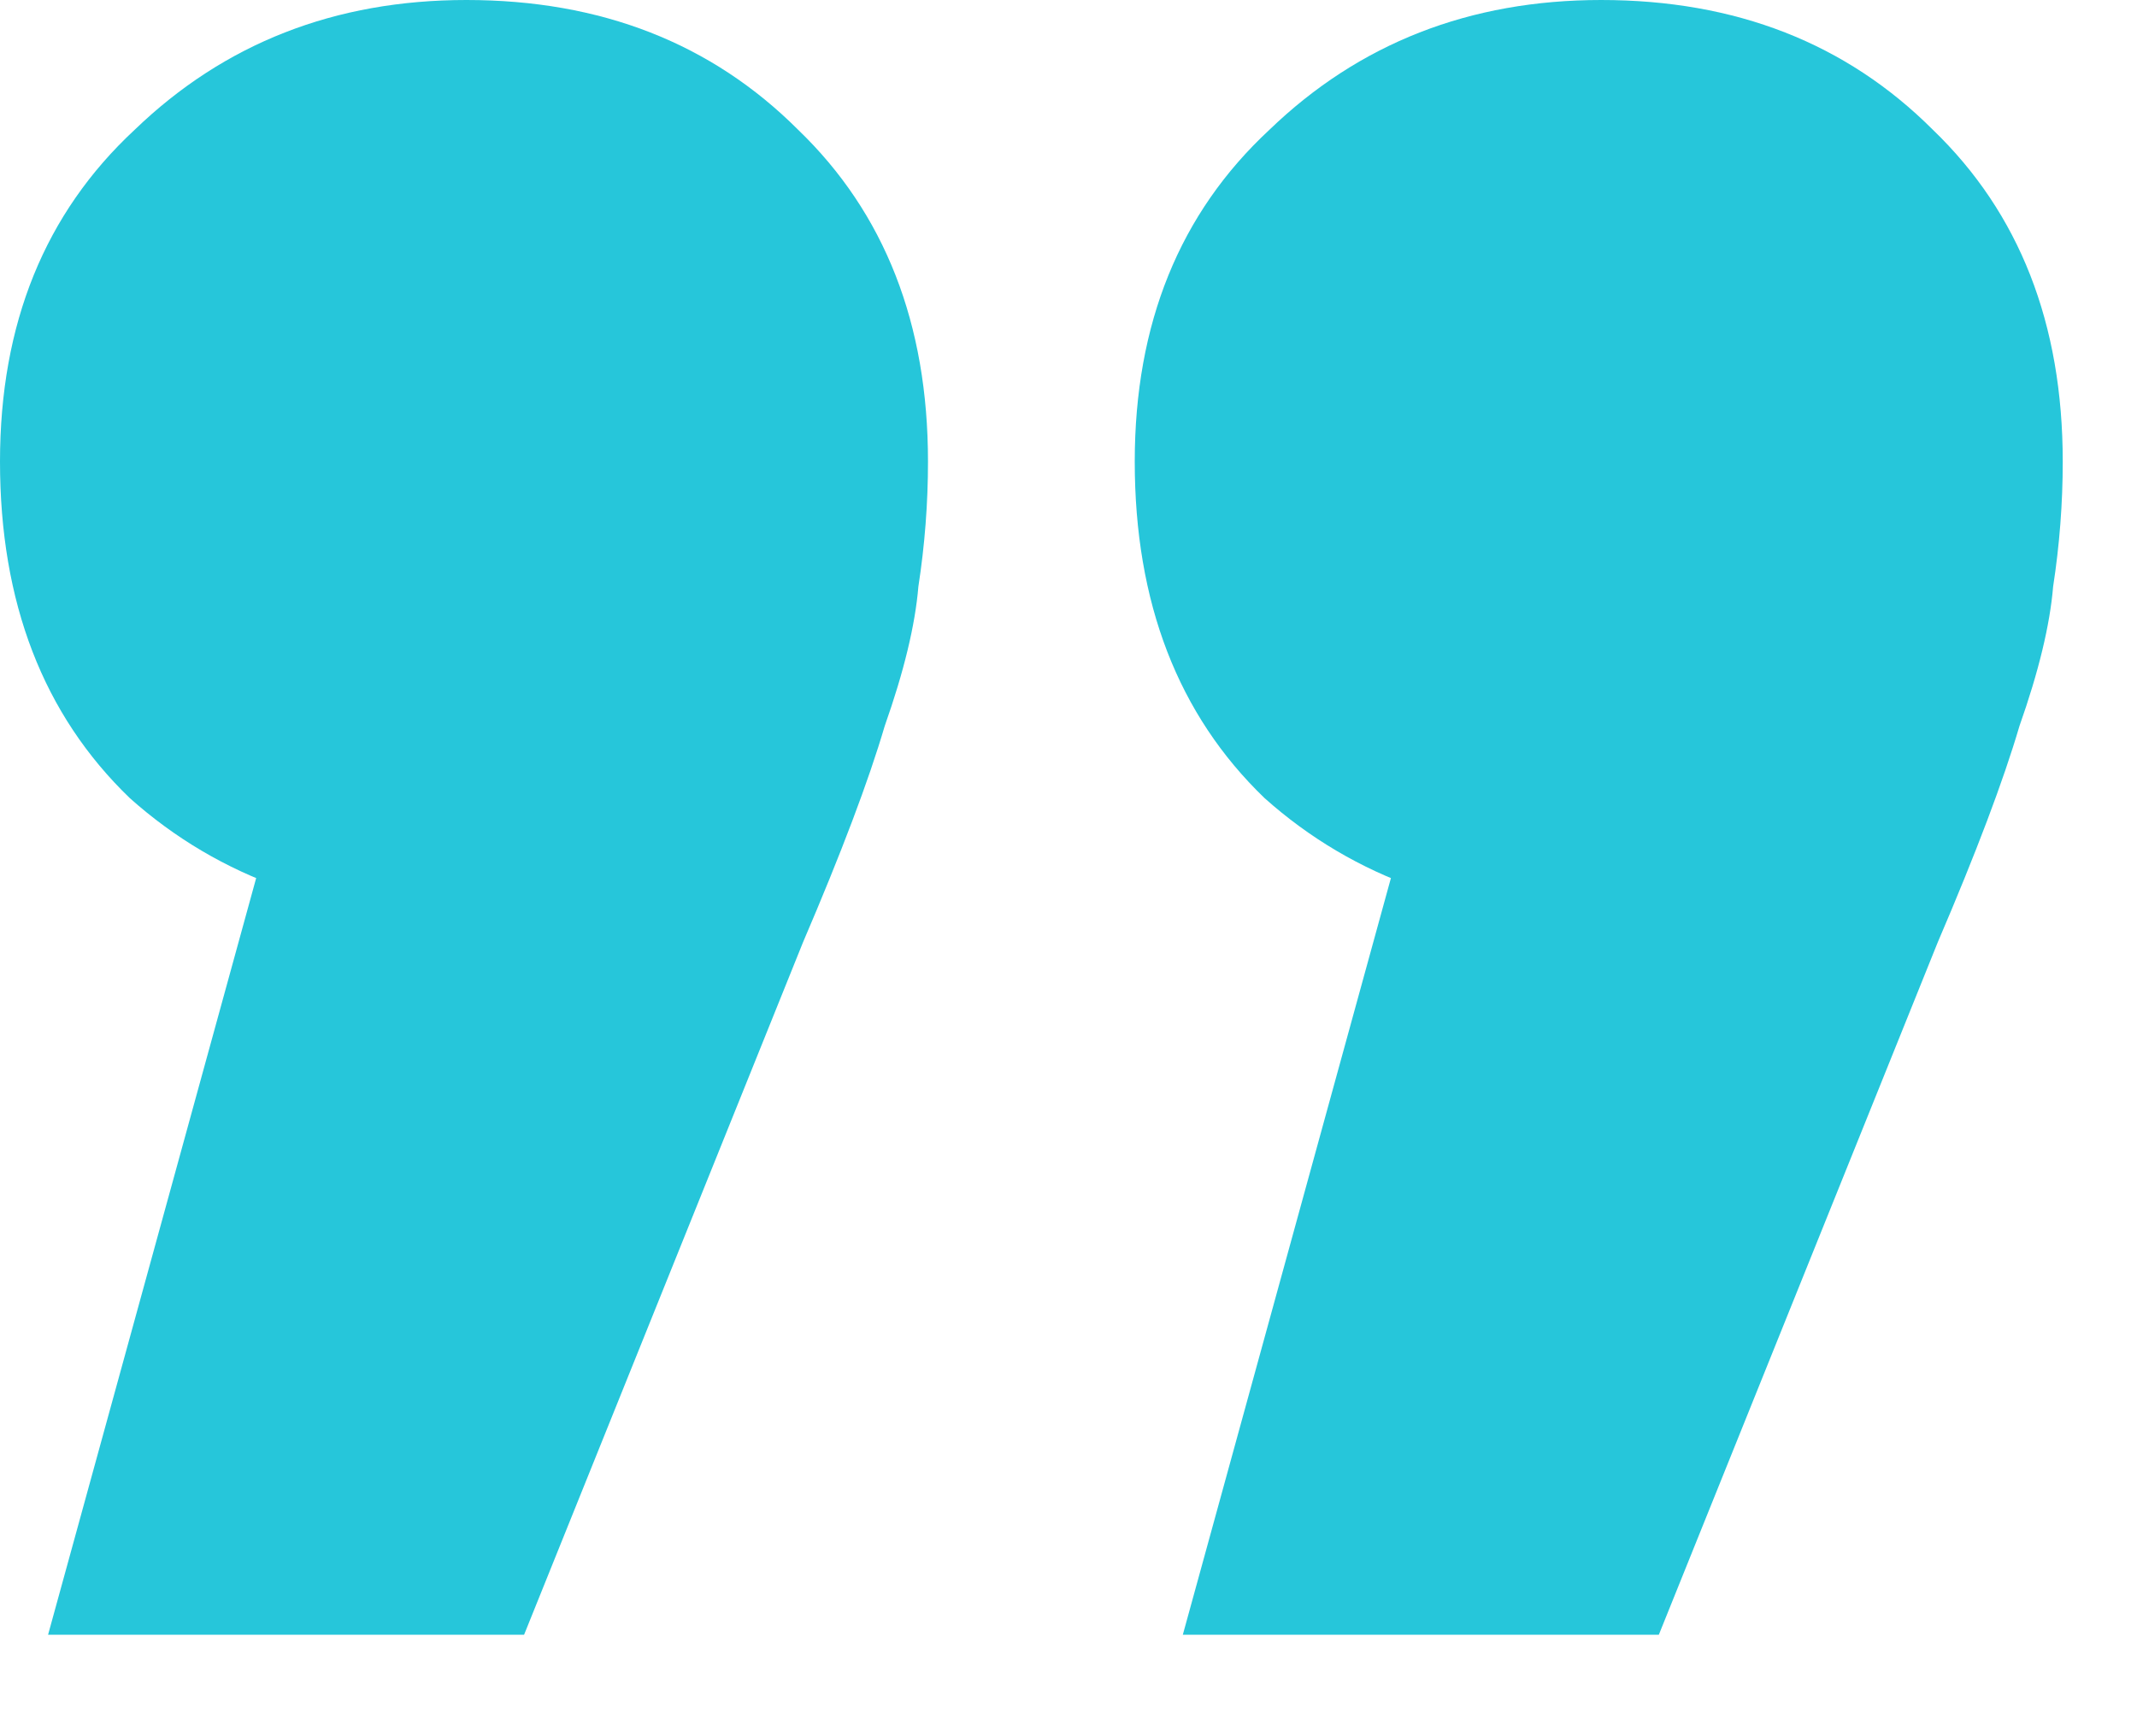 <svg width="16" height="13" viewBox="0 0 16 13" fill="none" xmlns="http://www.w3.org/2000/svg">
<path d="M0.36 12.24L2.736 3.6L3.528 6.876C2.496 6.876 1.644 6.576 0.972 5.976C0.324 5.352 -9.76026e-06 4.512 -9.76026e-06 3.456C-9.76026e-06 2.424 0.336 1.596 1.008 0.972C1.68 0.324 2.508 -2.14577e-06 3.492 -2.14577e-06C4.5 -2.14577e-06 5.328 0.324 5.976 0.972C6.624 1.596 6.948 2.424 6.948 3.456C6.948 3.768 6.924 4.08 6.876 4.392C6.852 4.68 6.768 5.028 6.624 5.436C6.504 5.844 6.3 6.384 6.012 7.056L3.924 12.24H0.36ZM8.856 12.24L11.232 3.6L12.024 6.876C10.992 6.876 10.14 6.576 9.468 5.976C8.82 5.352 8.496 4.512 8.496 3.456C8.496 2.424 8.832 1.596 9.504 0.972C10.176 0.324 11.004 -2.14577e-06 11.988 -2.14577e-06C12.996 -2.14577e-06 13.824 0.324 14.472 0.972C15.12 1.596 15.444 2.424 15.444 3.456C15.444 3.768 15.42 4.08 15.372 4.392C15.348 4.68 15.264 5.028 15.12 5.436C15 5.844 14.796 6.384 14.508 7.056L12.42 12.24H8.856Z" fill="#26C6DA"/>
</svg>
